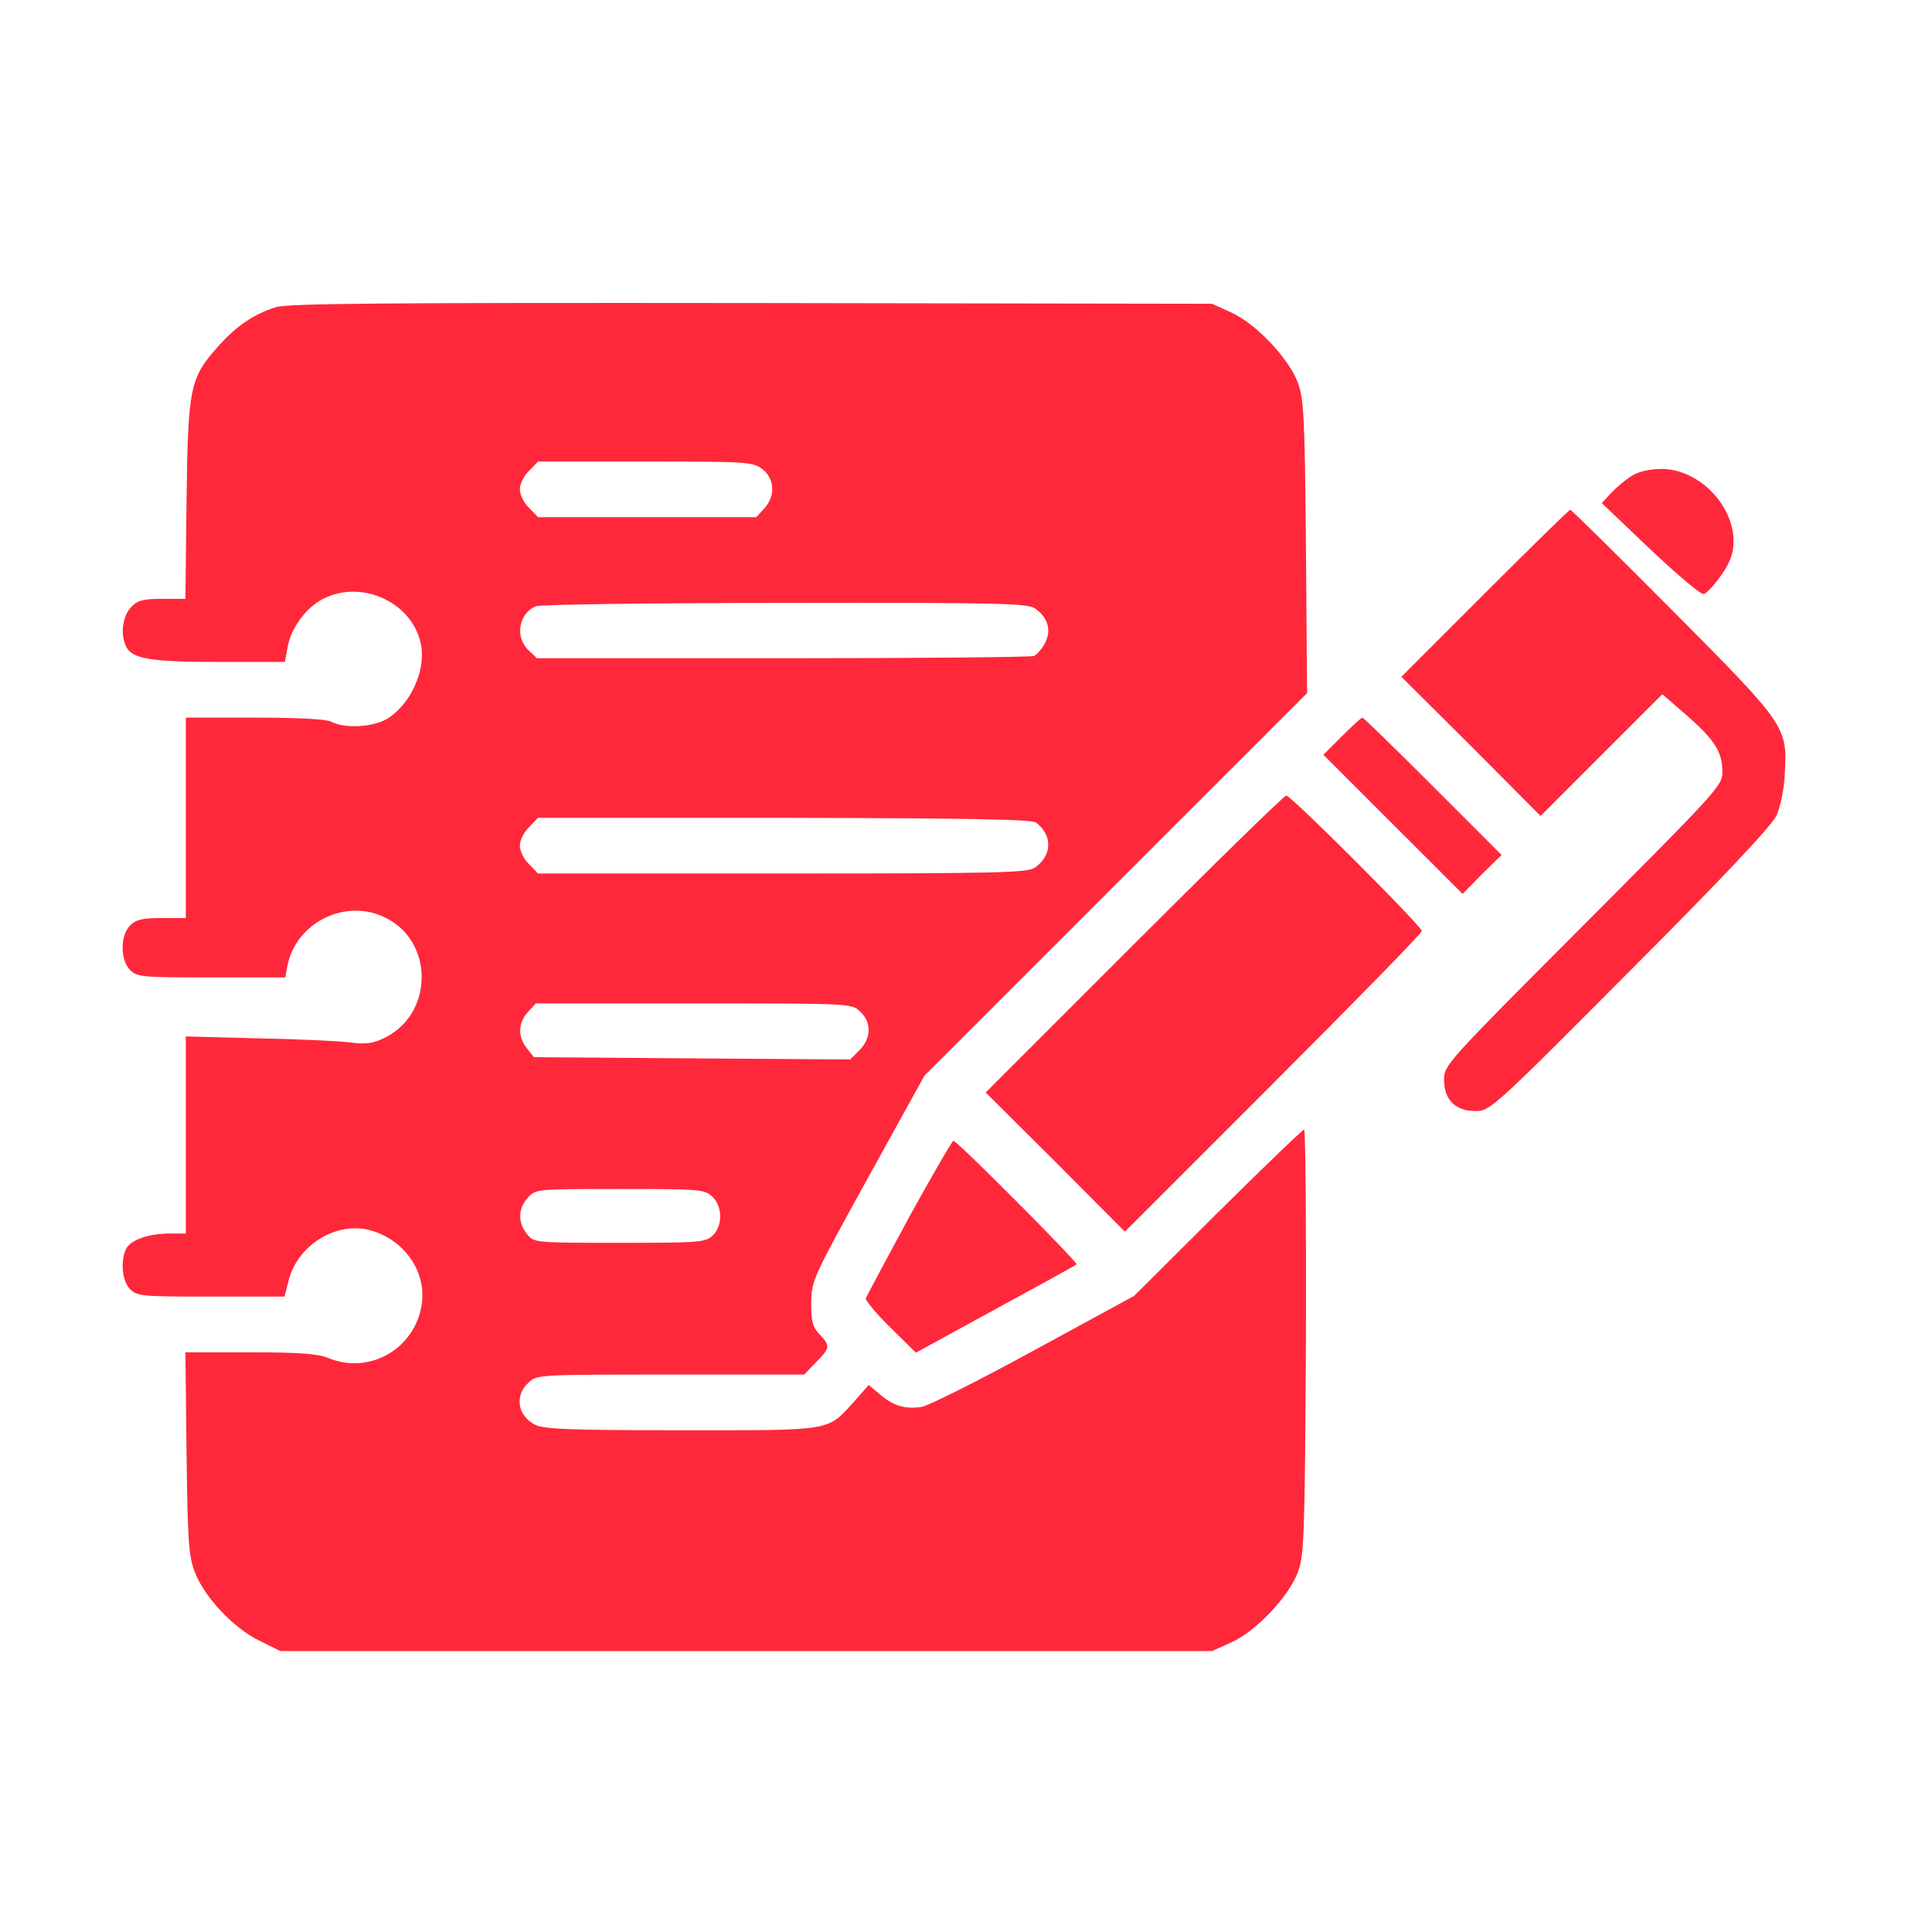 <svg width="61" height="61" viewBox="0 0 61 61" fill="none" xmlns="http://www.w3.org/2000/svg">
<path d="M8.714 9.697C8.011 9.919 7.472 10.283 6.897 10.927C5.995 11.935 5.937 12.205 5.89 15.767L5.854 18.908H5.116C4.507 18.908 4.343 18.955 4.132 19.177C3.862 19.47 3.792 20.056 3.991 20.431C4.19 20.806 4.776 20.9 6.921 20.9H8.995L9.077 20.455C9.171 19.857 9.651 19.189 10.202 18.908C11.444 18.275 13.05 19.037 13.296 20.373C13.448 21.181 12.944 22.271 12.206 22.705C11.761 22.962 10.87 23.009 10.46 22.787C10.308 22.705 9.417 22.658 8.046 22.658H5.866V25.822V28.986H5.104C4.495 28.986 4.296 29.033 4.108 29.22C3.792 29.537 3.792 30.31 4.108 30.627C4.331 30.849 4.495 30.861 6.675 30.861H9.007L9.077 30.486C9.358 29.103 10.94 28.341 12.194 28.986C13.694 29.748 13.683 31.974 12.183 32.748C11.784 32.947 11.573 32.982 11.034 32.912C10.671 32.865 9.358 32.806 8.128 32.783L5.866 32.724V35.841V38.947H5.351C4.706 38.947 4.132 39.146 3.991 39.416C3.792 39.791 3.851 40.447 4.108 40.705C4.331 40.927 4.495 40.939 6.663 40.939H8.983L9.124 40.388C9.417 39.298 10.636 38.56 11.679 38.841C12.757 39.134 13.46 40.13 13.319 41.162C13.12 42.58 11.667 43.423 10.354 42.873C10.038 42.744 9.452 42.697 7.894 42.697H5.854L5.89 45.884C5.925 48.72 5.96 49.154 6.159 49.658C6.476 50.455 7.378 51.404 8.187 51.802L8.854 52.13H23.561H38.269L38.89 51.849C39.651 51.509 40.683 50.419 40.976 49.646C41.175 49.13 41.198 48.568 41.233 42.369C41.245 38.689 41.222 35.666 41.175 35.666C41.128 35.666 39.898 36.849 38.444 38.291L35.808 40.916L32.644 42.638C30.909 43.587 29.315 44.384 29.105 44.419C28.601 44.502 28.214 44.396 27.792 44.033L27.429 43.728L26.995 44.22C26.105 45.205 26.362 45.158 21.523 45.158C17.972 45.158 17.163 45.123 16.894 44.982C16.343 44.701 16.237 44.068 16.683 43.658C16.952 43.4 16.999 43.4 21.171 43.4H25.39L25.765 43.013C26.21 42.556 26.222 42.498 25.882 42.134C25.659 41.912 25.612 41.724 25.612 41.138C25.624 40.423 25.659 40.353 27.405 37.189L29.186 33.966L35.233 27.919L41.269 21.884L41.233 17.255C41.198 13.119 41.163 12.58 40.976 12.076C40.683 11.302 39.651 10.224 38.89 9.873L38.269 9.591L23.737 9.568C12.019 9.556 9.112 9.58 8.714 9.697ZM24.077 14.818C24.464 15.123 24.487 15.673 24.124 16.06L23.878 16.33H20.433H16.987L16.706 16.037C16.542 15.884 16.413 15.615 16.413 15.451C16.413 15.287 16.542 15.017 16.706 14.865L16.987 14.572H20.374C23.632 14.572 23.773 14.584 24.077 14.818ZM32.679 19.212C33.089 19.494 33.206 19.904 32.995 20.302C32.901 20.49 32.737 20.666 32.644 20.712C32.538 20.748 28.964 20.783 24.698 20.783H16.952L16.683 20.525C16.249 20.115 16.378 19.365 16.917 19.142C17.058 19.084 20.608 19.037 24.792 19.037C31.601 19.025 32.444 19.048 32.679 19.212ZM32.714 25.974C33.241 26.373 33.218 27.017 32.679 27.392C32.444 27.556 31.589 27.58 24.698 27.58H16.987L16.706 27.287C16.542 27.134 16.413 26.865 16.413 26.701C16.413 26.537 16.542 26.267 16.706 26.115L16.987 25.822H24.757C30.675 25.834 32.573 25.869 32.714 25.974ZM27.159 31.939C27.523 32.279 27.511 32.783 27.136 33.158L26.843 33.451L21.851 33.416L16.858 33.38L16.636 33.099C16.343 32.736 16.355 32.291 16.671 31.951L16.917 31.681H21.909C26.855 31.681 26.89 31.681 27.159 31.939ZM22.483 37.775C22.823 38.091 22.823 38.712 22.495 39.017C22.273 39.228 22.038 39.24 19.554 39.24C16.87 39.24 16.858 39.24 16.636 38.959C16.343 38.595 16.355 38.15 16.671 37.81C16.917 37.541 16.952 37.541 19.577 37.541C22.085 37.541 22.237 37.552 22.483 37.775Z" fill="#FF283B"/>
<path d="M51.512 15.029C51.324 15.146 51.031 15.392 50.867 15.568L50.574 15.884L52.098 17.337C52.941 18.134 53.691 18.767 53.785 18.756C53.879 18.744 54.125 18.474 54.348 18.158C54.641 17.736 54.734 17.466 54.734 17.091C54.734 15.931 53.621 14.806 52.461 14.806C52.086 14.806 51.734 14.888 51.512 15.029Z" fill="#FF283B"/>
<path d="M46.883 18.732L44.246 21.369L46.449 23.56L48.641 25.763L50.562 23.841L52.484 21.919L53.27 22.599C54.148 23.373 54.383 23.748 54.383 24.38C54.383 24.802 54.207 24.99 49.988 29.22C45.664 33.556 45.594 33.627 45.594 34.095C45.594 34.728 45.957 35.08 46.59 35.08C47.047 35.08 47.164 34.974 51.465 30.65C54.348 27.767 55.941 26.068 56.082 25.763C56.211 25.494 56.328 24.943 56.352 24.439C56.434 22.939 56.41 22.904 52.812 19.283C51.078 17.537 49.613 16.095 49.578 16.095C49.543 16.095 48.336 17.279 46.883 18.732Z" fill="#FF283B"/>
<path d="M42.371 23.244L41.785 23.83L43.988 26.033L46.18 28.224L46.789 27.603L47.41 26.994L45.242 24.826C44.047 23.63 43.051 22.658 43.016 22.658C42.98 22.658 42.688 22.927 42.371 23.244Z" fill="#FF283B"/>
<path d="M35.809 29.806L31.121 34.494L33.324 36.685L35.516 38.888L40.203 34.201C42.781 31.623 44.891 29.466 44.891 29.396C44.891 29.244 40.766 25.119 40.613 25.119C40.543 25.119 38.387 27.228 35.809 29.806Z" fill="#FF283B"/>
<path d="M28.696 38.443C27.969 39.791 27.36 40.927 27.336 40.998C27.325 41.056 27.664 41.478 28.11 41.912L28.918 42.709L31.426 41.337C32.809 40.587 33.957 39.955 33.992 39.919C34.051 39.873 30.219 36.017 30.102 36.017C30.067 36.017 29.434 37.107 28.696 38.443Z" fill="#FF283B"/>
</svg>
